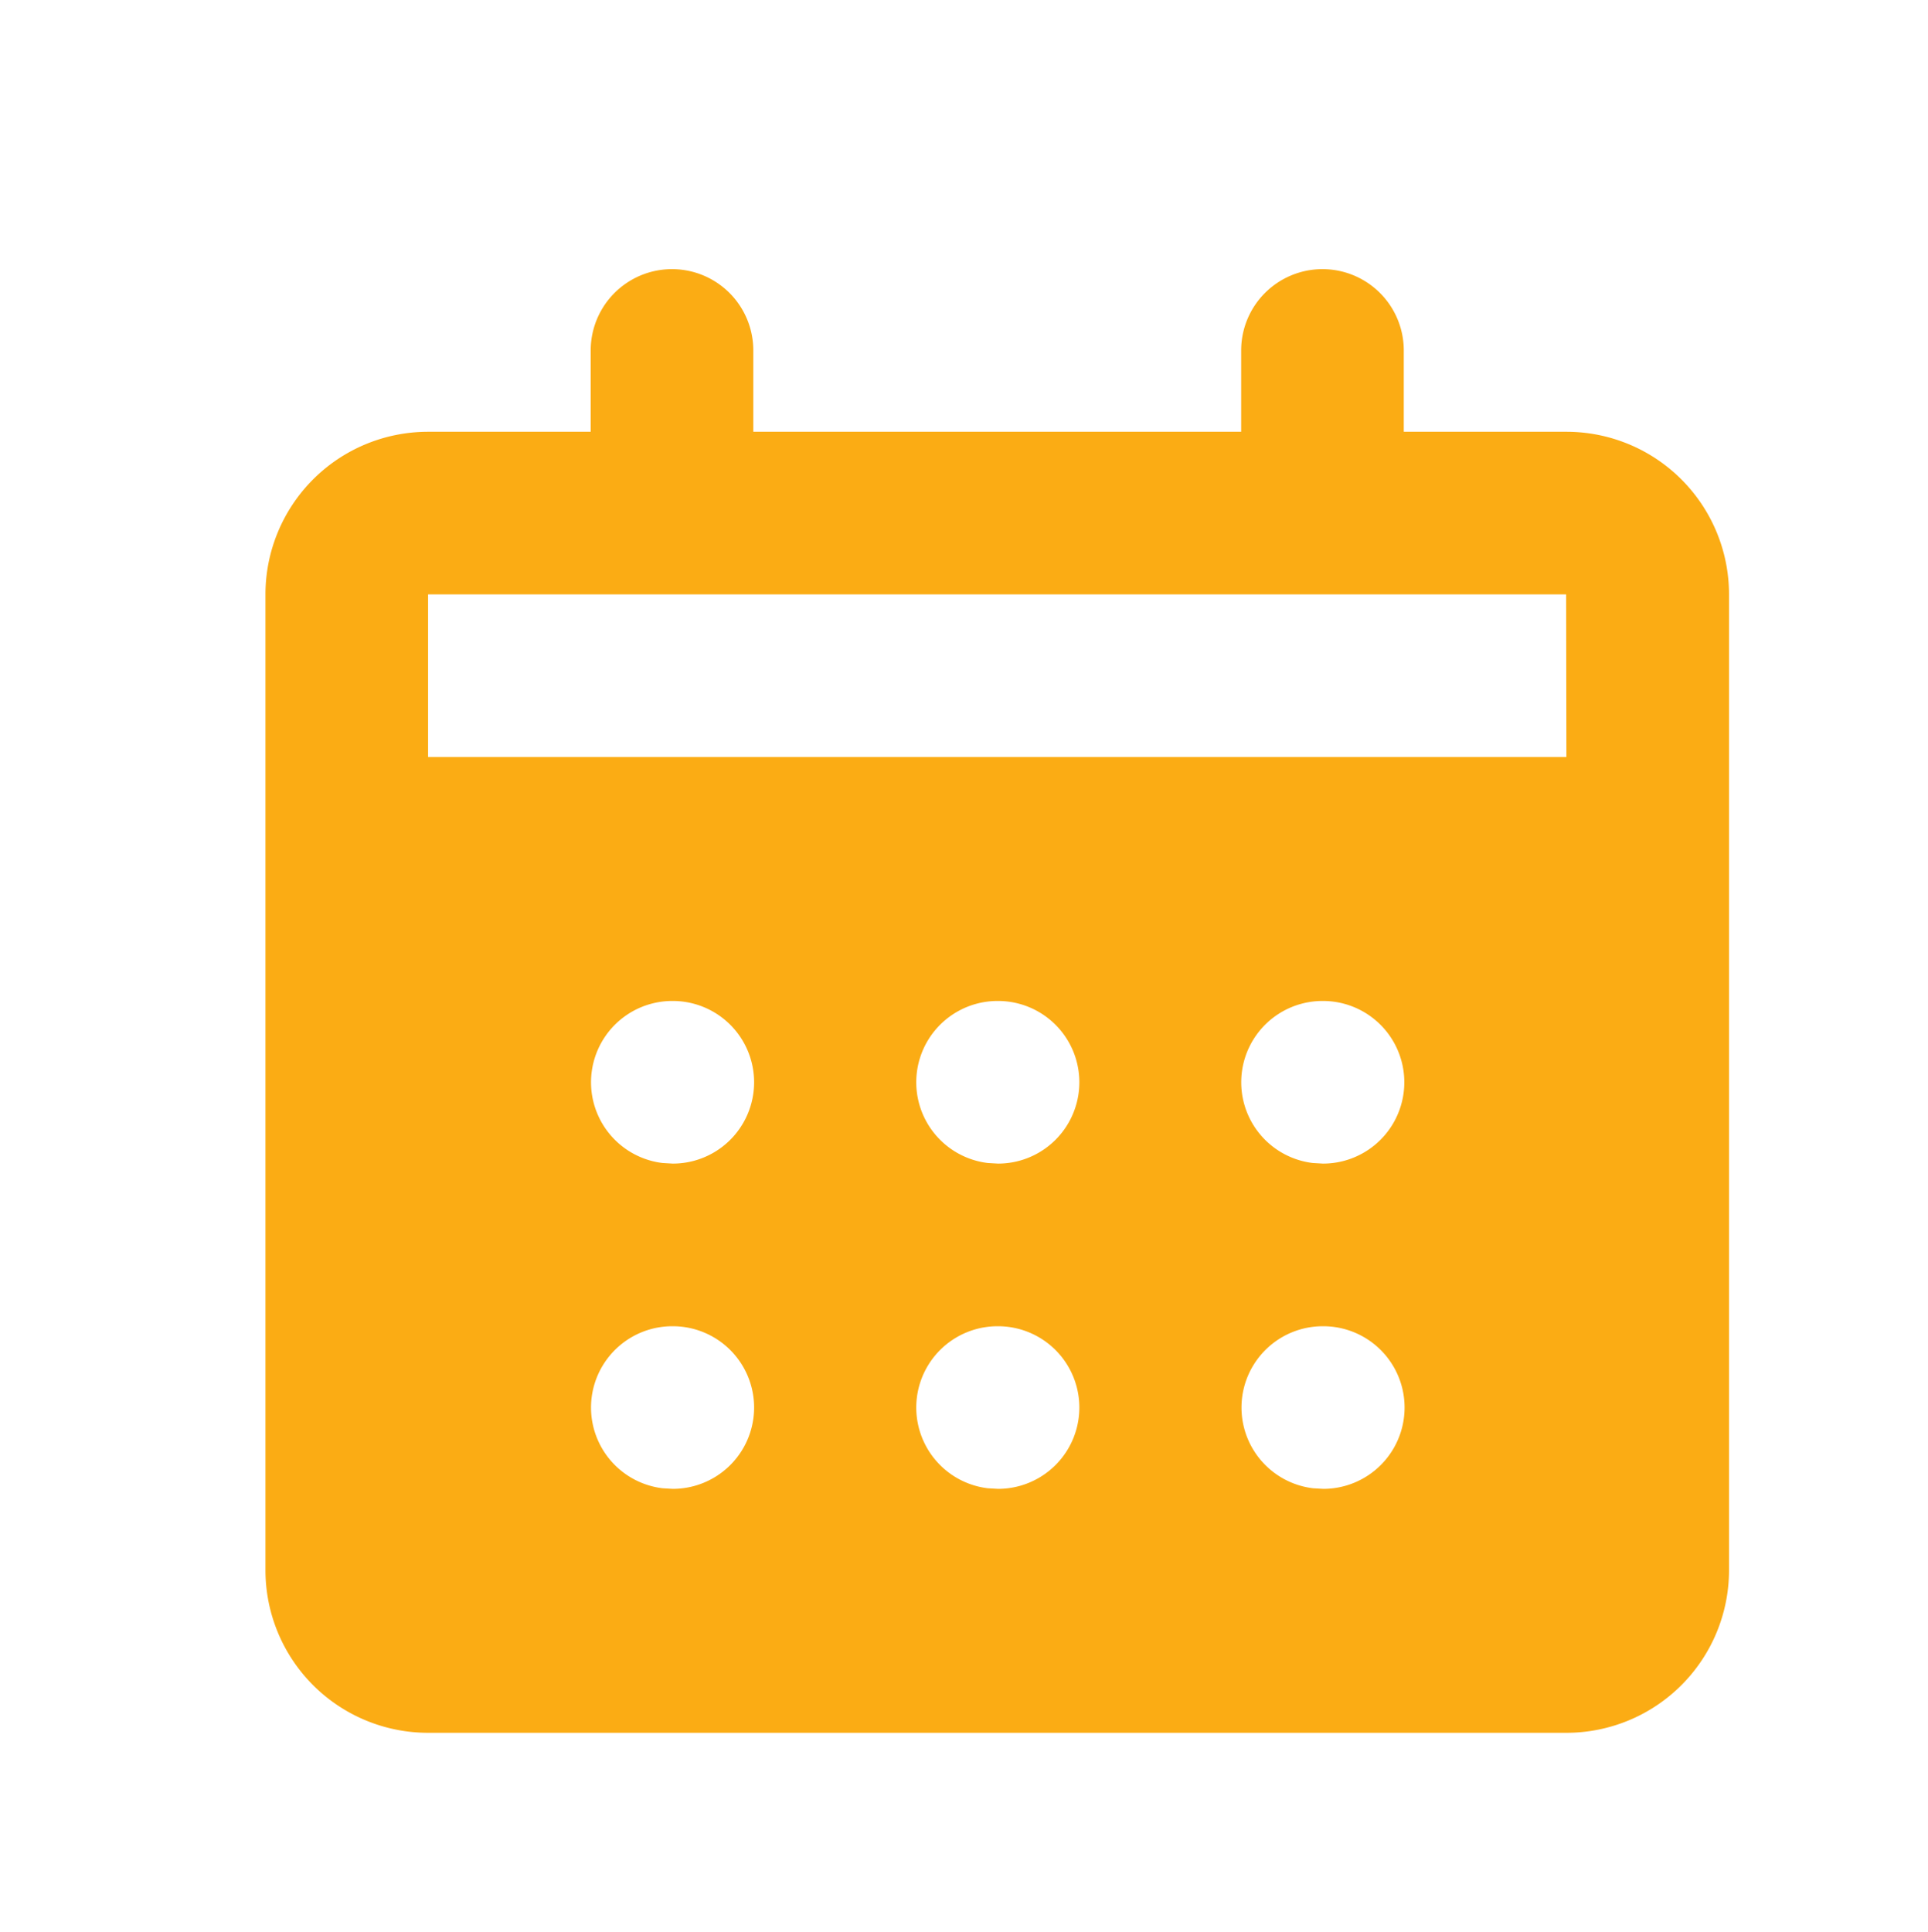 <svg id="icon_calendar_fill" xmlns="http://www.w3.org/2000/svg" width="29" height="29.055" viewBox="0 0 29 29.055">
  <path id="Path_18221" data-name="Path 18221" d="M28,0V28H0V0ZM14.693,27.134l-.014,0-.083.041-.023,0-.016,0-.083-.042a.026.026,0,0,0-.028.007l0,.012-.02.5.006.023.012.015.121.086.018,0,.014,0,.121-.086.014-.019,0-.02-.02-.5a.025.025,0,0,0-.019-.021M15,27l-.016,0-.215.109-.012.012,0,.013.021.5.006.014.009.009.235.107a.03.03,0,0,0,.034-.009l0-.016-.04-.716A.031.031,0,0,0,15,27m-.834,0a.027.027,0,0,0-.031.007l-.007.016-.04.716a.029.029,0,0,0,.02.028l.018,0,.234-.109.012-.009,0-.013.021-.5,0-.014-.012-.012Z" fill="none"/>
  <g id="Group_18817" data-name="Group 18817">
    <g id="calendar_2_fill" transform="translate(1 1.055)">
      <path id="Path_18723" data-name="Path 18723" d="M28,0V28H0V0ZM14.693,27.134l-.014,0-.083.041-.023,0-.016,0-.083-.042a.026.026,0,0,0-.028.007l0,.012-.02.5.006.023.012.015.121.086.018,0,.014,0,.121-.086.014-.019,0-.02-.02-.5a.025.025,0,0,0-.019-.021M15,27l-.016,0-.215.108-.012.012,0,.013.021.5.006.014.009.009.234.107a.03.03,0,0,0,.034-.009l0-.016-.04-.716A.031.031,0,0,0,15,27m-.834,0a.027.027,0,0,0-.031.007l-.007.016-.04.716a.029.029,0,0,0,.02.028l.017,0,.235-.109.012-.009,0-.013.021-.5,0-.014-.012-.012Z" fill="none" fill-rule="evenodd"/>
      <path id="Path_18724" data-name="Path 18724" d="M18.892,2.993a1.223,1.223,0,0,1,1.223,1.223V5.439h2.446a2.446,2.446,0,0,1,2.446,2.446V22.561a2.446,2.446,0,0,1-2.446,2.446H5.439a2.446,2.446,0,0,1-2.446-2.446V7.885A2.446,2.446,0,0,1,5.439,5.439H7.885V4.216a1.223,1.223,0,0,1,2.446,0V5.439h7.338V4.216a1.223,1.223,0,0,1,1.223-1.223M9.12,18.892H9.108a1.223,1.223,0,0,0-.143,2.437l.155.009a1.223,1.223,0,0,0,0-2.446m4.892,0H14a1.223,1.223,0,0,0-.143,2.437l.155.009a1.223,1.223,0,0,0,0-2.446m4.892,0h-.012a1.223,1.223,0,0,0-.143,2.437l.155.009a1.223,1.223,0,0,0,0-2.446M9.12,14H9.108a1.223,1.223,0,0,0-.143,2.437l.155.009A1.223,1.223,0,1,0,9.12,14m4.892,0H14a1.223,1.223,0,0,0-.143,2.437l.155.009a1.223,1.223,0,0,0,0-2.446M18.9,14h-.012a1.223,1.223,0,0,0-.143,2.437l.155.009A1.223,1.223,0,0,0,18.9,14m3.657-6.115H5.439v2.446H22.561Z" fill="#fbac14" fill-rule="evenodd"/>
    </g>
  </g>
</svg>
